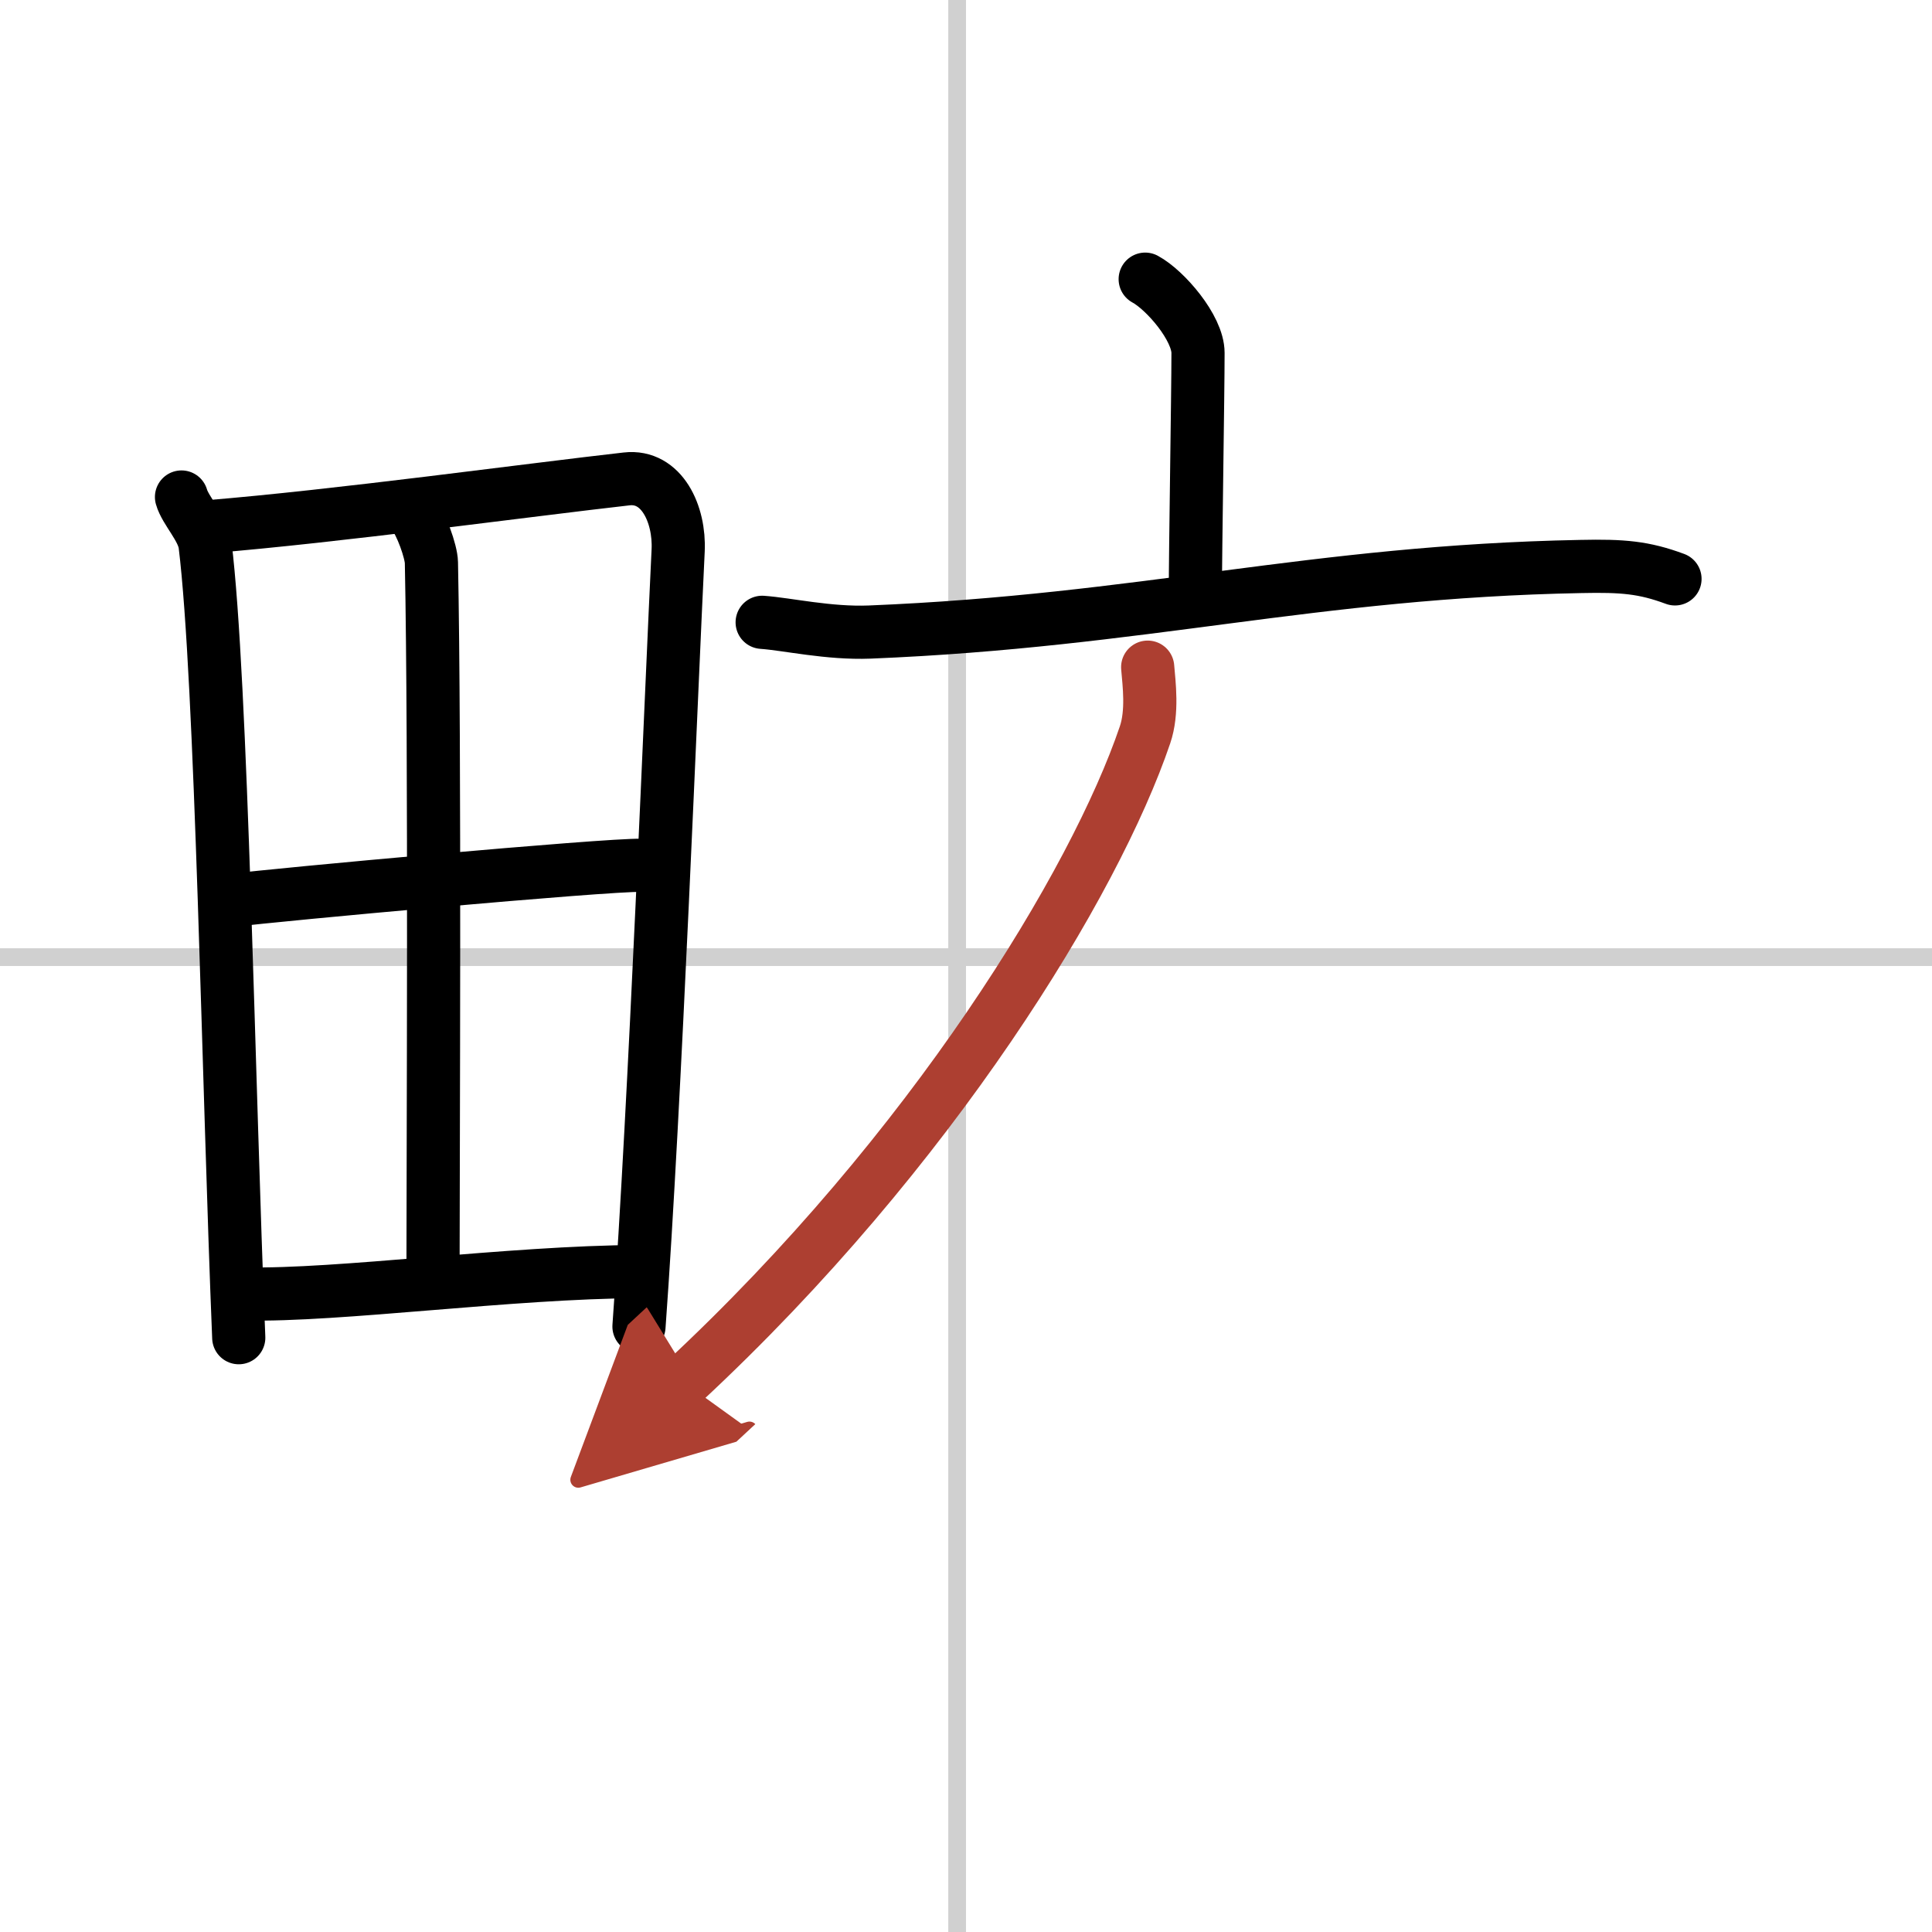 <svg width="400" height="400" viewBox="0 0 109 109" xmlns="http://www.w3.org/2000/svg"><defs><marker id="a" markerWidth="4" orient="auto" refX="1" refY="5" viewBox="0 0 10 10"><polyline points="0 0 10 5 0 10 1 5" fill="#ad3f31" stroke="#ad3f31"/></marker></defs><g fill="none" stroke="#000" stroke-linecap="round" stroke-linejoin="round" stroke-width="3"><rect width="100%" height="100%" fill="#fff" stroke="#fff"/><line x1="54" x2="54" y2="109" stroke="#d0d0d0" stroke-width="1"/><line x2="109" y1="54" y2="54" stroke="#d0d0d0" stroke-width="1"/><path d="m10.24 28.04c0.21 0.76 1.21 1.76 1.33 2.69 0.94 7.64 1.32 30.69 1.9 44.74"/><path d="m11.72 29.72c7.26-0.59 18.21-2.09 23.63-2.7 1.99-0.23 3.01 2 2.91 4.04-0.37 7.47-1.3 31.34-2.21 43.78"/><path d="m23.3 28.99c0.45 0.51 1.03 2.13 1.04 2.75 0.21 10.35 0.09 34.09 0.09 40.2"/><path d="m13.07 50.8c2.37-0.31 21.15-2.03 23.1-1.98"/><path d="m13.84 73c5.23 0.12 14.98-1.23 22.2-1.26"/><path d="m64.61 15.75c1.13 0.61 2.98 2.75 2.98 4.16 0 2.34-0.15 11.09-0.15 13.65"/><path d="m43 35.11c1.42 0.1 3.75 0.64 6.06 0.55 15.47-0.63 24.94-3.41 40.14-3.7 2.35-0.05 3.55 0.05 5.3 0.7"/><path d="m64.75 37.64c0.08 0.95 0.29 2.53-0.15 3.82-2.81 8.29-11.96 23.42-26.04 36.51" marker-end="url(#a)" stroke="#ad3f31"/></g></svg>
